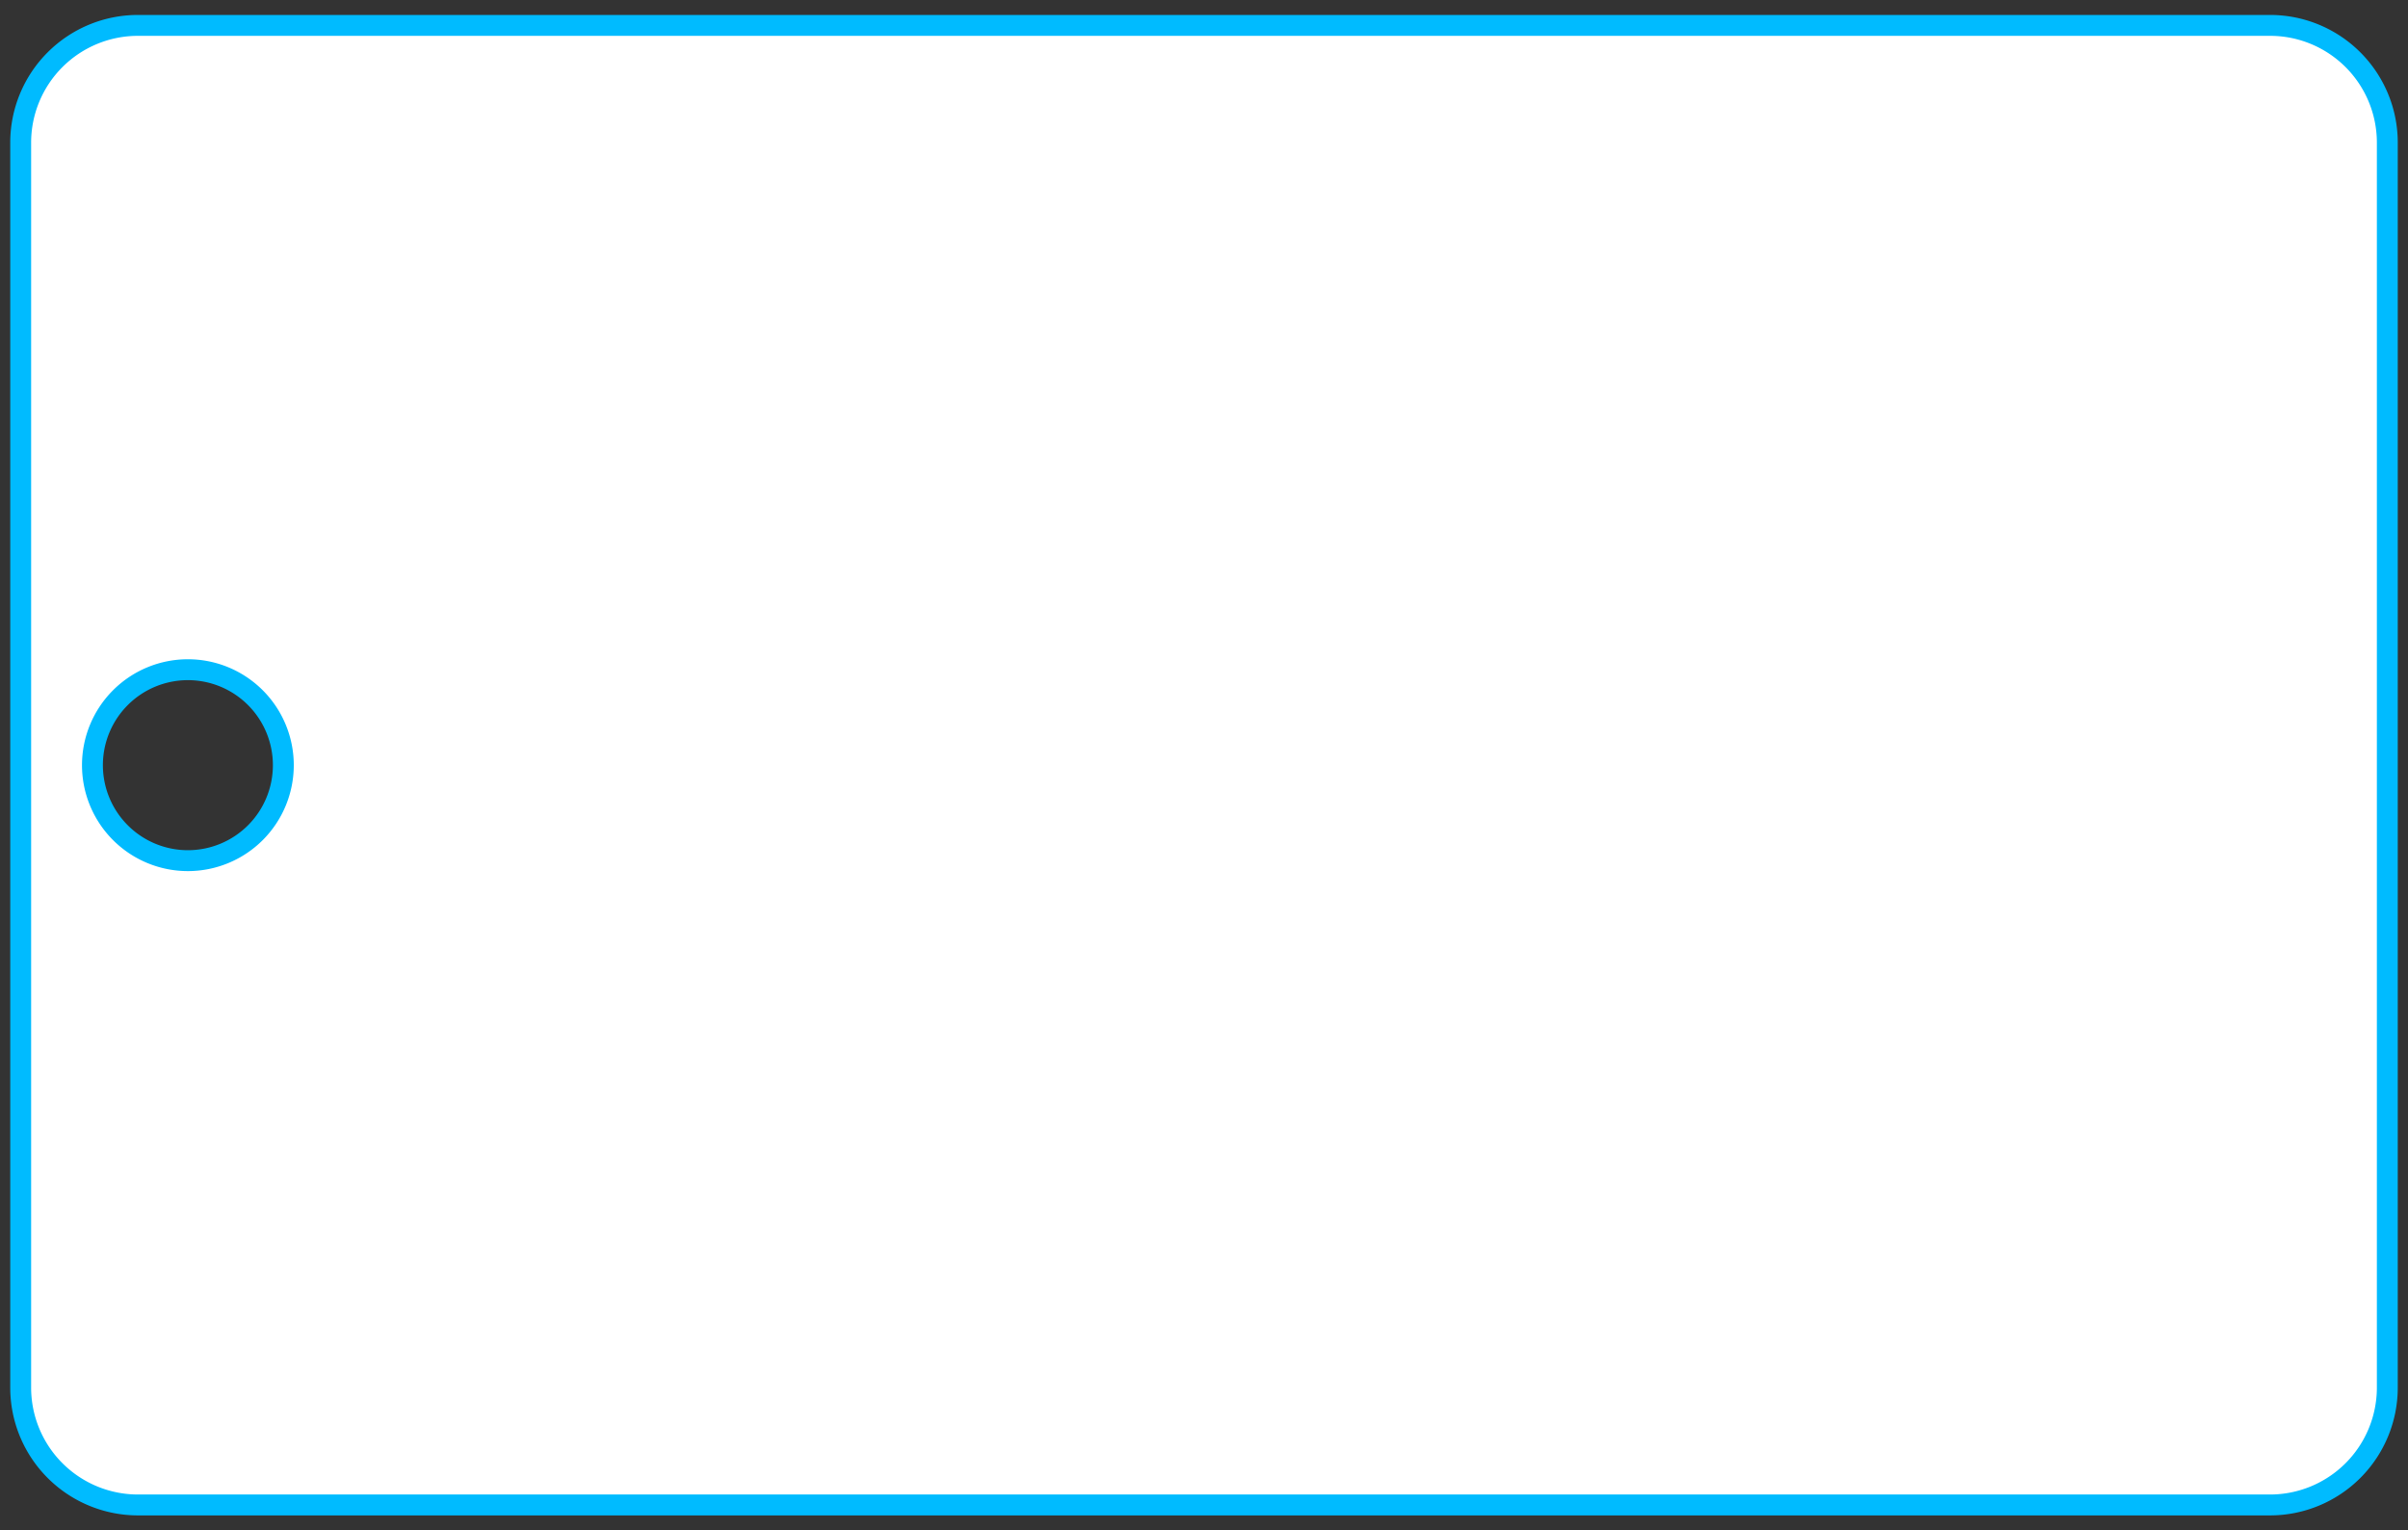 <svg viewBox="0 0 240.94 153.07" xmlns="http://www.w3.org/2000/svg"><rect x="0" y="0" width="240.94" height="153.07" fill="#333333" stroke="none"/><path d="m13.8 2.54h213.34a11.73 11.73 0 0 1 11.73 11.73v124.53a11.74 11.74 0 0 1 -11.73 11.74h-213.34a11.74 11.74 0 0 1 -11.73-11.74v-124.53a11.73 11.73 0 0 1 11.73-11.73zm5 83.55a9.55 9.55 0 1 0 -9.55-9.55 9.55 9.55 0 0 0 9.53 9.55z" fill="#fff" stroke="#0bf" stroke-miterlimit="10" stroke-width="2.09"/></svg>